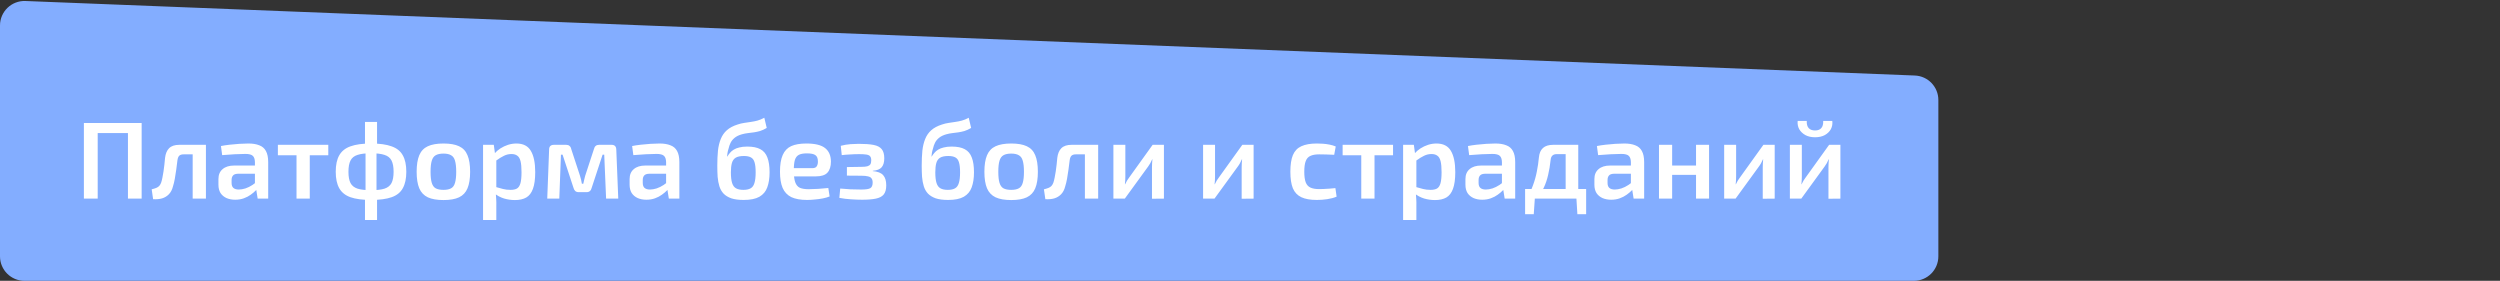 <?xml version="1.0" encoding="UTF-8"?> <svg xmlns="http://www.w3.org/2000/svg" width="365" height="41" viewBox="0 0 365 41" fill="none"><rect x="0" y="0" width="365" height="41" fill="#333333" stroke="none"/><path d="M0 37.424L0 3.72C0 1.69 1.688 0.067 3.717 0.147L279.565 11.026C281.483 11.101 283 12.679 283 14.599V37.424C283 39.399 281.399 41 279.424 41L3.576 41C1.601 41 0 39.399 0 37.424Z" fill="#83ADFF"></path><path d="M14.264 17.96V29H12.248V17.96H14.264ZM18.856 17.96V19.432H14.136V17.96H18.856ZM20.68 17.96V29H18.68V17.96H20.68ZM29.858 21.144V22.536H26.802C26.514 22.536 26.3 22.605 26.162 22.744C26.034 22.872 25.948 23.091 25.906 23.4C25.852 23.848 25.794 24.307 25.73 24.776C25.666 25.235 25.596 25.677 25.522 26.104C25.447 26.52 25.357 26.893 25.25 27.224C25.133 27.693 24.935 28.072 24.658 28.36C24.381 28.648 24.044 28.851 23.65 28.968C23.266 29.075 22.834 29.112 22.354 29.08L22.146 27.64C22.413 27.576 22.637 27.507 22.818 27.432C22.999 27.357 23.143 27.261 23.25 27.144C23.357 27.027 23.447 26.872 23.522 26.68C23.596 26.467 23.66 26.216 23.714 25.928C23.778 25.64 23.831 25.336 23.874 25.016C23.927 24.685 23.97 24.355 24.002 24.024C24.034 23.683 24.066 23.357 24.098 23.048C24.172 22.429 24.37 21.96 24.69 21.64C25.02 21.309 25.517 21.144 26.178 21.144H29.858ZM30.066 21.144V29H28.13V21.144H30.066ZM36.26 20.952C36.889 20.952 37.417 21.037 37.843 21.208C38.281 21.368 38.606 21.645 38.819 22.04C39.044 22.435 39.156 22.979 39.156 23.672V29H37.62L37.347 27.304L37.219 27.08V23.656C37.209 23.24 37.108 22.941 36.916 22.76C36.724 22.568 36.361 22.472 35.828 22.472C35.411 22.472 34.894 22.488 34.276 22.52C33.667 22.552 33.054 22.595 32.435 22.648L32.26 21.32C32.633 21.245 33.054 21.181 33.523 21.128C34.004 21.075 34.478 21.032 34.947 21C35.428 20.968 35.865 20.952 36.26 20.952ZM38.324 24.168L38.307 25.368H34.724C34.393 25.379 34.158 25.464 34.02 25.624C33.881 25.784 33.812 26.003 33.812 26.28V26.712C33.812 27.032 33.897 27.272 34.068 27.432C34.249 27.592 34.516 27.672 34.867 27.672C35.156 27.672 35.475 27.619 35.828 27.512C36.179 27.395 36.526 27.224 36.867 27C37.219 26.776 37.534 26.509 37.812 26.2V27.208C37.715 27.368 37.566 27.56 37.364 27.784C37.161 27.997 36.91 28.211 36.611 28.424C36.324 28.637 35.987 28.813 35.603 28.952C35.219 29.091 34.798 29.16 34.34 29.16C33.87 29.16 33.449 29.08 33.075 28.92C32.702 28.749 32.409 28.504 32.196 28.184C31.993 27.853 31.892 27.448 31.892 26.968V26.136C31.892 25.517 32.094 25.037 32.499 24.696C32.905 24.344 33.47 24.168 34.196 24.168H38.324ZM45.227 21.144V29H43.291V21.144H45.227ZM47.931 21.144V22.664H40.571V21.144H47.931ZM54.185 20.952C55.433 20.952 56.431 21.091 57.177 21.368C57.935 21.635 58.479 22.072 58.809 22.68C59.151 23.277 59.321 24.077 59.321 25.08C59.321 26.072 59.151 26.872 58.809 27.48C58.479 28.088 57.935 28.525 57.177 28.792C56.431 29.059 55.433 29.192 54.185 29.192C52.927 29.192 51.919 29.059 51.161 28.792C50.415 28.525 49.871 28.088 49.529 27.48C49.188 26.872 49.017 26.072 49.017 25.08C49.017 24.077 49.188 23.277 49.529 22.68C49.871 22.072 50.415 21.635 51.161 21.368C51.919 21.091 52.927 20.952 54.185 20.952ZM54.169 22.376C53.337 22.376 52.681 22.456 52.201 22.616C51.721 22.765 51.38 23.037 51.177 23.432C50.975 23.827 50.873 24.376 50.873 25.08C50.873 25.784 50.975 26.333 51.177 26.728C51.38 27.112 51.721 27.384 52.201 27.544C52.681 27.693 53.337 27.768 54.169 27.768C55.012 27.768 55.668 27.693 56.137 27.544C56.617 27.384 56.959 27.112 57.161 26.728C57.364 26.333 57.465 25.784 57.465 25.08C57.465 24.376 57.364 23.827 57.161 23.432C56.959 23.037 56.617 22.765 56.137 22.616C55.668 22.456 55.012 22.376 54.169 22.376ZM55.049 17.8V21.256L54.969 21.64V28.264L55.049 28.76V32.12H53.289V28.76L53.369 28.28V21.656L53.289 21.256V17.8H55.049ZM64.75 20.952C65.7 20.952 66.457 21.085 67.022 21.352C67.598 21.619 68.009 22.056 68.254 22.664C68.51 23.272 68.638 24.077 68.638 25.08C68.638 26.083 68.51 26.888 68.254 27.496C68.009 28.093 67.598 28.531 67.022 28.808C66.457 29.075 65.7 29.208 64.75 29.208C63.801 29.208 63.038 29.075 62.462 28.808C61.886 28.531 61.47 28.093 61.214 27.496C60.958 26.888 60.83 26.083 60.83 25.08C60.83 24.077 60.958 23.272 61.214 22.664C61.47 22.056 61.886 21.619 62.462 21.352C63.038 21.085 63.801 20.952 64.75 20.952ZM64.75 22.424C64.27 22.424 63.892 22.504 63.614 22.664C63.347 22.813 63.156 23.08 63.038 23.464C62.921 23.848 62.862 24.387 62.862 25.08C62.862 25.773 62.921 26.312 63.038 26.696C63.156 27.08 63.347 27.347 63.614 27.496C63.892 27.645 64.27 27.72 64.75 27.72C65.219 27.72 65.588 27.645 65.854 27.496C66.132 27.347 66.323 27.08 66.43 26.696C66.547 26.312 66.606 25.773 66.606 25.08C66.606 24.387 66.547 23.848 66.43 23.464C66.323 23.08 66.132 22.813 65.854 22.664C65.588 22.504 65.219 22.424 64.75 22.424ZM75.39 20.952C76.382 20.952 77.086 21.309 77.502 22.024C77.929 22.739 78.142 23.773 78.142 25.128C78.142 26.163 78.03 26.979 77.806 27.576C77.593 28.163 77.268 28.584 76.83 28.84C76.393 29.085 75.844 29.208 75.182 29.208C74.638 29.208 74.11 29.133 73.598 28.984C73.086 28.824 72.622 28.579 72.206 28.248L72.334 27.288C72.75 27.405 73.118 27.507 73.438 27.592C73.769 27.677 74.137 27.72 74.542 27.72C74.926 27.72 75.236 27.656 75.47 27.528C75.705 27.389 75.876 27.133 75.982 26.76C76.089 26.387 76.142 25.848 76.142 25.144C76.142 24.451 76.094 23.912 75.998 23.528C75.902 23.144 75.742 22.877 75.518 22.728C75.305 22.568 75.022 22.488 74.67 22.488C74.286 22.488 73.924 22.573 73.582 22.744C73.241 22.904 72.852 23.144 72.414 23.464L72.174 22.44C72.42 22.152 72.713 21.896 73.054 21.672C73.406 21.448 73.78 21.272 74.174 21.144C74.58 21.016 74.985 20.952 75.39 20.952ZM72.094 21.144L72.302 22.664L72.462 22.888V27.96L72.382 28.152C72.414 28.461 72.436 28.771 72.446 29.08C72.468 29.4 72.473 29.725 72.462 30.056V32.12H70.526V21.144H72.094ZM89.29 21.144C89.738 21.144 89.967 21.379 89.978 21.848L90.266 29H88.49L88.218 22.584H87.978L86.378 27.448C86.335 27.64 86.25 27.789 86.122 27.896C86.004 28.003 85.839 28.056 85.626 28.056H84.49C84.287 28.056 84.122 28.003 83.994 27.896C83.876 27.789 83.791 27.64 83.738 27.448L82.138 22.584H81.898L81.658 29H79.898L80.17 21.848C80.17 21.379 80.404 21.144 80.874 21.144H82.666C82.868 21.144 83.028 21.197 83.146 21.304C83.274 21.4 83.359 21.555 83.402 21.768L84.682 25.672C84.746 25.864 84.799 26.056 84.842 26.248C84.885 26.429 84.922 26.621 84.954 26.824H85.162C85.204 26.621 85.247 26.429 85.29 26.248C85.332 26.056 85.38 25.864 85.434 25.672L86.714 21.768C86.81 21.352 87.061 21.144 87.466 21.144H89.29ZM96.291 20.952C96.92 20.952 97.448 21.037 97.875 21.208C98.312 21.368 98.637 21.645 98.851 22.04C99.075 22.435 99.187 22.979 99.187 23.672V29H97.651L97.379 27.304L97.251 27.08V23.656C97.24 23.24 97.139 22.941 96.947 22.76C96.755 22.568 96.392 22.472 95.859 22.472C95.443 22.472 94.925 22.488 94.307 22.52C93.699 22.552 93.085 22.595 92.467 22.648L92.291 21.32C92.664 21.245 93.085 21.181 93.555 21.128C94.035 21.075 94.509 21.032 94.979 21C95.459 20.968 95.896 20.952 96.291 20.952ZM98.355 24.168L98.339 25.368H94.755C94.424 25.379 94.189 25.464 94.051 25.624C93.912 25.784 93.843 26.003 93.843 26.28V26.712C93.843 27.032 93.928 27.272 94.099 27.432C94.28 27.592 94.547 27.672 94.899 27.672C95.187 27.672 95.507 27.619 95.859 27.512C96.211 27.395 96.557 27.224 96.899 27C97.251 26.776 97.565 26.509 97.843 26.2V27.208C97.747 27.368 97.597 27.56 97.395 27.784C97.192 27.997 96.941 28.211 96.643 28.424C96.355 28.637 96.019 28.813 95.635 28.952C95.251 29.091 94.829 29.16 94.371 29.16C93.901 29.16 93.48 29.08 93.107 28.92C92.733 28.749 92.44 28.504 92.227 28.184C92.024 27.853 91.923 27.448 91.923 26.968V26.136C91.923 25.517 92.125 25.037 92.531 24.696C92.936 24.344 93.501 24.168 94.227 24.168H98.355ZM111.59 17.192L111.942 18.68C111.601 18.883 111.275 19.032 110.966 19.128C110.667 19.213 110.374 19.277 110.086 19.32C109.798 19.363 109.505 19.4 109.206 19.432C108.918 19.464 108.619 19.523 108.31 19.608C107.862 19.736 107.505 19.912 107.238 20.136C106.982 20.349 106.79 20.589 106.662 20.856C106.534 21.112 106.438 21.389 106.374 21.688C106.299 21.912 106.246 22.125 106.214 22.328C106.193 22.52 106.171 22.691 106.15 22.84H106.198C106.305 22.659 106.433 22.483 106.582 22.312C106.731 22.131 106.913 21.976 107.126 21.848C107.35 21.709 107.622 21.603 107.942 21.528C108.262 21.443 108.646 21.4 109.094 21.4C109.905 21.4 110.545 21.528 111.014 21.784C111.494 22.04 111.835 22.445 112.038 23C112.251 23.544 112.358 24.264 112.358 25.16C112.358 26.013 112.246 26.744 112.022 27.352C111.809 27.949 111.425 28.408 110.87 28.728C110.326 29.037 109.563 29.192 108.582 29.192C107.846 29.192 107.238 29.112 106.758 28.952C106.289 28.781 105.915 28.552 105.638 28.264C105.361 27.965 105.158 27.608 105.03 27.192C104.902 26.776 104.817 26.317 104.774 25.816C104.742 25.304 104.726 24.76 104.726 24.184C104.726 23.373 104.758 22.643 104.822 21.992C104.897 21.341 105.035 20.771 105.238 20.28C105.441 19.779 105.734 19.357 106.118 19.016C106.513 18.664 107.03 18.387 107.67 18.184C108.011 18.067 108.342 17.987 108.662 17.944C108.982 17.891 109.302 17.843 109.622 17.8C109.942 17.757 110.262 17.693 110.582 17.608C110.902 17.523 111.238 17.384 111.59 17.192ZM108.614 22.776C108.081 22.776 107.675 22.861 107.398 23.032C107.131 23.203 106.95 23.464 106.854 23.816C106.758 24.157 106.71 24.605 106.71 25.16C106.71 25.821 106.769 26.339 106.886 26.712C107.003 27.085 107.195 27.347 107.462 27.496C107.729 27.645 108.086 27.72 108.534 27.72C108.982 27.72 109.334 27.645 109.59 27.496C109.857 27.347 110.043 27.085 110.15 26.712C110.267 26.339 110.326 25.821 110.326 25.16C110.326 24.531 110.273 24.045 110.166 23.704C110.07 23.363 109.894 23.123 109.638 22.984C109.393 22.845 109.051 22.776 108.614 22.776ZM117.733 20.952C119.002 20.952 119.914 21.176 120.469 21.624C121.024 22.061 121.306 22.712 121.317 23.576C121.317 24.291 121.146 24.835 120.805 25.208C120.474 25.571 119.909 25.752 119.109 25.752H114.613V24.552H118.581C118.922 24.552 119.146 24.456 119.253 24.264C119.37 24.072 119.424 23.837 119.413 23.56C119.413 23.123 119.29 22.819 119.045 22.648C118.81 22.477 118.394 22.392 117.797 22.392C117.306 22.392 116.922 22.461 116.645 22.6C116.368 22.739 116.17 22.989 116.053 23.352C115.946 23.715 115.893 24.237 115.893 24.92C115.893 25.645 115.962 26.205 116.101 26.6C116.24 26.995 116.464 27.267 116.773 27.416C117.093 27.555 117.525 27.624 118.069 27.624C118.464 27.624 118.922 27.608 119.445 27.576C119.968 27.544 120.464 27.501 120.933 27.448L121.125 28.68C120.848 28.797 120.517 28.893 120.133 28.968C119.749 29.043 119.354 29.096 118.949 29.128C118.554 29.171 118.181 29.192 117.829 29.192C116.88 29.192 116.112 29.053 115.525 28.776C114.949 28.488 114.528 28.04 114.261 27.432C114.005 26.824 113.877 26.04 113.877 25.08C113.877 24.045 114.01 23.229 114.277 22.632C114.544 22.024 114.954 21.592 115.509 21.336C116.074 21.08 116.816 20.952 117.733 20.952ZM125.376 21C126.283 21 127.008 21.053 127.552 21.16C128.096 21.267 128.491 21.475 128.736 21.784C128.982 22.083 129.104 22.525 129.104 23.112C129.104 23.688 128.976 24.125 128.72 24.424C128.475 24.712 128.043 24.883 127.424 24.936V24.984C128.139 25.037 128.646 25.235 128.944 25.576C129.243 25.907 129.392 26.403 129.392 27.064C129.392 27.64 129.27 28.083 129.024 28.392C128.779 28.691 128.395 28.893 127.872 29C127.36 29.107 126.694 29.16 125.872 29.16C125.339 29.16 124.784 29.139 124.208 29.096C123.643 29.064 123.088 28.995 122.544 28.888L122.672 27.528C123.131 27.571 123.632 27.608 124.176 27.64C124.72 27.661 125.243 27.672 125.744 27.672C126.395 27.672 126.832 27.608 127.056 27.48C127.291 27.341 127.408 27.069 127.408 26.664C127.408 26.397 127.355 26.195 127.248 26.056C127.152 25.907 126.982 25.805 126.736 25.752C126.502 25.688 126.176 25.656 125.76 25.656L123.648 25.64V24.392L125.744 24.36C126.128 24.36 126.422 24.333 126.624 24.28C126.838 24.216 126.987 24.12 127.072 23.992C127.158 23.853 127.2 23.656 127.2 23.4C127.2 23.144 127.147 22.952 127.04 22.824C126.944 22.696 126.768 22.611 126.512 22.568C126.267 22.525 125.915 22.504 125.456 22.504C124.998 22.504 124.539 22.52 124.08 22.552C123.632 22.573 123.238 22.605 122.896 22.648L122.752 21.288C123.232 21.16 123.707 21.08 124.176 21.048C124.646 21.016 125.046 21 125.376 21ZM141.434 17.192L141.786 18.68C141.444 18.883 141.119 19.032 140.81 19.128C140.511 19.213 140.218 19.277 139.93 19.32C139.642 19.363 139.348 19.4 139.05 19.432C138.762 19.464 138.463 19.523 138.154 19.608C137.706 19.736 137.348 19.912 137.082 20.136C136.826 20.349 136.634 20.589 136.506 20.856C136.378 21.112 136.282 21.389 136.218 21.688C136.143 21.912 136.09 22.125 136.058 22.328C136.036 22.52 136.015 22.691 135.994 22.84H136.042C136.148 22.659 136.276 22.483 136.426 22.312C136.575 22.131 136.756 21.976 136.97 21.848C137.194 21.709 137.466 21.603 137.786 21.528C138.106 21.443 138.49 21.4 138.938 21.4C139.748 21.4 140.388 21.528 140.858 21.784C141.338 22.04 141.679 22.445 141.882 23C142.095 23.544 142.202 24.264 142.202 25.16C142.202 26.013 142.09 26.744 141.866 27.352C141.652 27.949 141.268 28.408 140.714 28.728C140.17 29.037 139.407 29.192 138.426 29.192C137.69 29.192 137.082 29.112 136.602 28.952C136.132 28.781 135.759 28.552 135.482 28.264C135.204 27.965 135.002 27.608 134.874 27.192C134.746 26.776 134.66 26.317 134.618 25.816C134.586 25.304 134.57 24.76 134.57 24.184C134.57 23.373 134.602 22.643 134.666 21.992C134.74 21.341 134.879 20.771 135.082 20.28C135.284 19.779 135.578 19.357 135.962 19.016C136.356 18.664 136.874 18.387 137.514 18.184C137.855 18.067 138.186 17.987 138.506 17.944C138.826 17.891 139.146 17.843 139.466 17.8C139.786 17.757 140.106 17.693 140.426 17.608C140.746 17.523 141.082 17.384 141.434 17.192ZM138.458 22.776C137.924 22.776 137.519 22.861 137.242 23.032C136.975 23.203 136.794 23.464 136.698 23.816C136.602 24.157 136.554 24.605 136.554 25.16C136.554 25.821 136.612 26.339 136.73 26.712C136.847 27.085 137.039 27.347 137.306 27.496C137.572 27.645 137.93 27.72 138.378 27.72C138.826 27.72 139.178 27.645 139.434 27.496C139.7 27.347 139.887 27.085 139.994 26.712C140.111 26.339 140.17 25.821 140.17 25.16C140.17 24.531 140.116 24.045 140.01 23.704C139.914 23.363 139.738 23.123 139.482 22.984C139.236 22.845 138.895 22.776 138.458 22.776ZM147.641 20.952C148.59 20.952 149.347 21.085 149.913 21.352C150.489 21.619 150.899 22.056 151.145 22.664C151.401 23.272 151.529 24.077 151.529 25.08C151.529 26.083 151.401 26.888 151.145 27.496C150.899 28.093 150.489 28.531 149.913 28.808C149.347 29.075 148.59 29.208 147.641 29.208C146.691 29.208 145.929 29.075 145.353 28.808C144.777 28.531 144.361 28.093 144.105 27.496C143.849 26.888 143.721 26.083 143.721 25.08C143.721 24.077 143.849 23.272 144.105 22.664C144.361 22.056 144.777 21.619 145.353 21.352C145.929 21.085 146.691 20.952 147.641 20.952ZM147.641 22.424C147.161 22.424 146.782 22.504 146.505 22.664C146.238 22.813 146.046 23.08 145.929 23.464C145.811 23.848 145.753 24.387 145.753 25.08C145.753 25.773 145.811 26.312 145.929 26.696C146.046 27.08 146.238 27.347 146.505 27.496C146.782 27.645 147.161 27.72 147.641 27.72C148.11 27.72 148.478 27.645 148.745 27.496C149.022 27.347 149.214 27.08 149.321 26.696C149.438 26.312 149.497 25.773 149.497 25.08C149.497 24.387 149.438 23.848 149.321 23.464C149.214 23.08 149.022 22.813 148.745 22.664C148.478 22.504 148.11 22.424 147.641 22.424ZM160.124 21.144V22.536H157.068C156.78 22.536 156.566 22.605 156.428 22.744C156.3 22.872 156.214 23.091 156.172 23.4C156.118 23.848 156.06 24.307 155.996 24.776C155.932 25.235 155.862 25.677 155.788 26.104C155.713 26.52 155.622 26.893 155.516 27.224C155.398 27.693 155.201 28.072 154.924 28.36C154.646 28.648 154.31 28.851 153.916 28.968C153.532 29.075 153.1 29.112 152.62 29.08L152.412 27.64C152.678 27.576 152.902 27.507 153.084 27.432C153.265 27.357 153.409 27.261 153.516 27.144C153.622 27.027 153.713 26.872 153.788 26.68C153.862 26.467 153.926 26.216 153.98 25.928C154.044 25.64 154.097 25.336 154.14 25.016C154.193 24.685 154.236 24.355 154.268 24.024C154.3 23.683 154.332 23.357 154.364 23.048C154.438 22.429 154.636 21.96 154.956 21.64C155.286 21.309 155.782 21.144 156.444 21.144H160.124ZM160.332 21.144V29H158.396V21.144H160.332ZM169.933 21.144V29L168.189 29.016V24.424C168.189 24.232 168.194 24.045 168.205 23.864C168.226 23.672 168.242 23.469 168.253 23.256H168.221C168.146 23.427 168.056 23.613 167.949 23.816C167.842 24.008 167.736 24.173 167.629 24.312L164.221 29H162.557V21.144H164.301V25.784C164.301 25.965 164.296 26.147 164.285 26.328C164.274 26.499 164.258 26.691 164.237 26.904H164.269C164.354 26.723 164.445 26.547 164.541 26.376C164.648 26.205 164.754 26.051 164.861 25.912L168.285 21.144H169.933ZM183.027 21.144V29L181.283 29.016V24.424C181.283 24.232 181.288 24.045 181.299 23.864C181.32 23.672 181.336 23.469 181.347 23.256H181.315C181.24 23.427 181.15 23.613 181.043 23.816C180.936 24.008 180.83 24.173 180.723 24.312L177.315 29H175.651V21.144H177.395V25.784C177.395 25.965 177.39 26.147 177.379 26.328C177.368 26.499 177.352 26.691 177.331 26.904H177.363C177.448 26.723 177.539 26.547 177.635 26.376C177.742 26.205 177.848 26.051 177.955 25.912L181.379 21.144H183.027ZM192.265 20.952C192.531 20.952 192.825 20.963 193.145 20.984C193.465 21.005 193.785 21.048 194.105 21.112C194.435 21.176 194.739 21.267 195.017 21.384L194.793 22.6C194.398 22.579 194.003 22.563 193.609 22.552C193.225 22.541 192.883 22.536 192.585 22.536C192.062 22.536 191.641 22.611 191.321 22.76C191.001 22.899 190.771 23.155 190.633 23.528C190.494 23.891 190.425 24.403 190.425 25.064C190.425 25.725 190.494 26.243 190.633 26.616C190.771 26.979 191.001 27.235 191.321 27.384C191.641 27.533 192.062 27.608 192.585 27.608C192.755 27.608 192.974 27.603 193.241 27.592C193.507 27.581 193.79 27.565 194.089 27.544C194.398 27.523 194.691 27.496 194.969 27.464L195.145 28.712C194.739 28.883 194.281 29.005 193.769 29.08C193.267 29.155 192.761 29.192 192.249 29.192C191.31 29.192 190.558 29.059 189.993 28.792C189.427 28.525 189.017 28.093 188.761 27.496C188.515 26.888 188.393 26.077 188.393 25.064C188.393 24.051 188.515 23.245 188.761 22.648C189.017 22.04 189.427 21.608 189.993 21.352C190.569 21.085 191.326 20.952 192.265 20.952ZM200.68 21.144V29H198.744V21.144H200.68ZM203.384 21.144V22.664H196.024V21.144H203.384ZM209.718 20.952C210.71 20.952 211.414 21.309 211.83 22.024C212.257 22.739 212.47 23.773 212.47 25.128C212.47 26.163 212.358 26.979 212.134 27.576C211.921 28.163 211.596 28.584 211.158 28.84C210.721 29.085 210.172 29.208 209.51 29.208C208.966 29.208 208.438 29.133 207.926 28.984C207.414 28.824 206.95 28.579 206.534 28.248L206.662 27.288C207.078 27.405 207.446 27.507 207.766 27.592C208.097 27.677 208.465 27.72 208.87 27.72C209.254 27.72 209.564 27.656 209.798 27.528C210.033 27.389 210.204 27.133 210.31 26.76C210.417 26.387 210.47 25.848 210.47 25.144C210.47 24.451 210.422 23.912 210.326 23.528C210.23 23.144 210.07 22.877 209.846 22.728C209.633 22.568 209.35 22.488 208.998 22.488C208.614 22.488 208.252 22.573 207.91 22.744C207.569 22.904 207.18 23.144 206.742 23.464L206.502 22.44C206.748 22.152 207.041 21.896 207.382 21.672C207.734 21.448 208.108 21.272 208.502 21.144C208.908 21.016 209.313 20.952 209.718 20.952ZM206.422 21.144L206.63 22.664L206.79 22.888V27.96L206.71 28.152C206.742 28.461 206.764 28.771 206.774 29.08C206.796 29.4 206.801 29.725 206.79 30.056V32.12H204.854V21.144H206.422ZM218.322 20.952C218.951 20.952 219.479 21.037 219.906 21.208C220.343 21.368 220.669 21.645 220.882 22.04C221.106 22.435 221.218 22.979 221.218 23.672V29H219.682L219.41 27.304L219.282 27.08V23.656C219.271 23.24 219.17 22.941 218.978 22.76C218.786 22.568 218.423 22.472 217.89 22.472C217.474 22.472 216.957 22.488 216.338 22.52C215.73 22.552 215.117 22.595 214.498 22.648L214.322 21.32C214.695 21.245 215.117 21.181 215.586 21.128C216.066 21.075 216.541 21.032 217.01 21C217.49 20.968 217.927 20.952 218.322 20.952ZM220.386 24.168L220.37 25.368H216.786C216.455 25.379 216.221 25.464 216.082 25.624C215.943 25.784 215.874 26.003 215.874 26.28V26.712C215.874 27.032 215.959 27.272 216.13 27.432C216.311 27.592 216.578 27.672 216.93 27.672C217.218 27.672 217.538 27.619 217.89 27.512C218.242 27.395 218.589 27.224 218.93 27C219.282 26.776 219.597 26.509 219.874 26.2V27.208C219.778 27.368 219.629 27.56 219.426 27.784C219.223 27.997 218.973 28.211 218.674 28.424C218.386 28.637 218.05 28.813 217.666 28.952C217.282 29.091 216.861 29.16 216.402 29.16C215.933 29.16 215.511 29.08 215.138 28.92C214.765 28.749 214.471 28.504 214.258 28.184C214.055 27.853 213.954 27.448 213.954 26.968V26.136C213.954 25.517 214.157 25.037 214.562 24.696C214.967 24.344 215.533 24.168 216.258 24.168H220.386ZM230.233 21.144V22.504H227.273C226.74 22.504 226.447 22.781 226.393 23.336C226.308 24.147 226.185 24.883 226.025 25.544C225.876 26.205 225.668 26.819 225.401 27.384C225.145 27.939 224.815 28.477 224.409 29H222.873C223.268 28.36 223.583 27.709 223.817 27.048C224.063 26.387 224.249 25.72 224.377 25.048C224.516 24.365 224.617 23.677 224.681 22.984C224.735 22.376 224.932 21.917 225.273 21.608C225.615 21.299 226.111 21.144 226.761 21.144H230.233ZM224.089 28.92L223.929 31.272H222.665V28.92H224.089ZM231.577 27.592V29H222.665V27.592H231.577ZM231.577 28.92V31.272H230.297L230.153 28.92H231.577ZM230.425 21.144V29H228.585V21.144H230.425ZM237.15 20.952C237.779 20.952 238.307 21.037 238.734 21.208C239.171 21.368 239.497 21.645 239.71 22.04C239.934 22.435 240.046 22.979 240.046 23.672V29H238.51L238.238 27.304L238.11 27.08V23.656C238.099 23.24 237.998 22.941 237.806 22.76C237.614 22.568 237.251 22.472 236.718 22.472C236.302 22.472 235.785 22.488 235.166 22.52C234.558 22.552 233.945 22.595 233.326 22.648L233.15 21.32C233.523 21.245 233.945 21.181 234.414 21.128C234.894 21.075 235.369 21.032 235.838 21C236.318 20.968 236.755 20.952 237.15 20.952ZM239.214 24.168L239.198 25.368H235.614C235.283 25.379 235.049 25.464 234.91 25.624C234.771 25.784 234.702 26.003 234.702 26.28V26.712C234.702 27.032 234.787 27.272 234.958 27.432C235.139 27.592 235.406 27.672 235.758 27.672C236.046 27.672 236.366 27.619 236.718 27.512C237.07 27.395 237.417 27.224 237.758 27C238.11 26.776 238.425 26.509 238.702 26.2V27.208C238.606 27.368 238.457 27.56 238.254 27.784C238.051 27.997 237.801 28.211 237.502 28.424C237.214 28.637 236.878 28.813 236.494 28.952C236.11 29.091 235.689 29.16 235.23 29.16C234.761 29.16 234.339 29.08 233.966 28.92C233.593 28.749 233.299 28.504 233.086 28.184C232.883 27.853 232.782 27.448 232.782 26.968V26.136C232.782 25.517 232.985 25.037 233.39 24.696C233.795 24.344 234.361 24.168 235.086 24.168H239.214ZM244.133 21.144V29H242.213V21.144H244.133ZM247.765 24.168V25.528H244.037V24.168H247.765ZM249.525 21.144V29H247.621V21.144H249.525ZM259.105 21.144V29L257.361 29.016V24.424C257.361 24.232 257.366 24.045 257.377 23.864C257.398 23.672 257.414 23.469 257.425 23.256H257.393C257.318 23.427 257.228 23.613 257.121 23.816C257.014 24.008 256.908 24.173 256.801 24.312L253.393 29H251.729V21.144H253.473V25.784C253.473 25.965 253.468 26.147 253.457 26.328C253.446 26.499 253.43 26.691 253.409 26.904H253.441C253.526 26.723 253.617 26.547 253.713 26.376C253.82 26.205 253.926 26.051 254.033 25.912L257.457 21.144H259.105ZM268.699 21.144V29L266.955 29.016V24.424C266.955 24.232 266.96 24.045 266.971 23.864C266.992 23.672 267.008 23.469 267.019 23.256H266.987C266.912 23.427 266.821 23.613 266.715 23.816C266.608 24.008 266.501 24.173 266.395 24.312L262.987 29H261.323V21.144H263.067V25.784C263.067 25.965 263.061 26.147 263.051 26.328C263.04 26.499 263.024 26.691 263.003 26.904H263.035C263.12 26.723 263.211 26.547 263.307 26.376C263.413 26.205 263.52 26.051 263.627 25.912L267.051 21.144H268.699ZM266.187 17.656H267.515C267.568 18.093 267.499 18.493 267.307 18.856C267.115 19.208 266.821 19.496 266.427 19.72C266.032 19.933 265.557 20.04 265.003 20.04C264.448 20.04 263.973 19.933 263.579 19.72C263.184 19.496 262.885 19.208 262.683 18.856C262.491 18.493 262.416 18.093 262.459 17.656H263.787C263.765 18.125 263.861 18.477 264.075 18.712C264.288 18.936 264.597 19.048 265.003 19.048C265.397 19.048 265.696 18.936 265.899 18.712C266.112 18.477 266.208 18.125 266.187 17.656Z" fill="white"></path></svg> 
